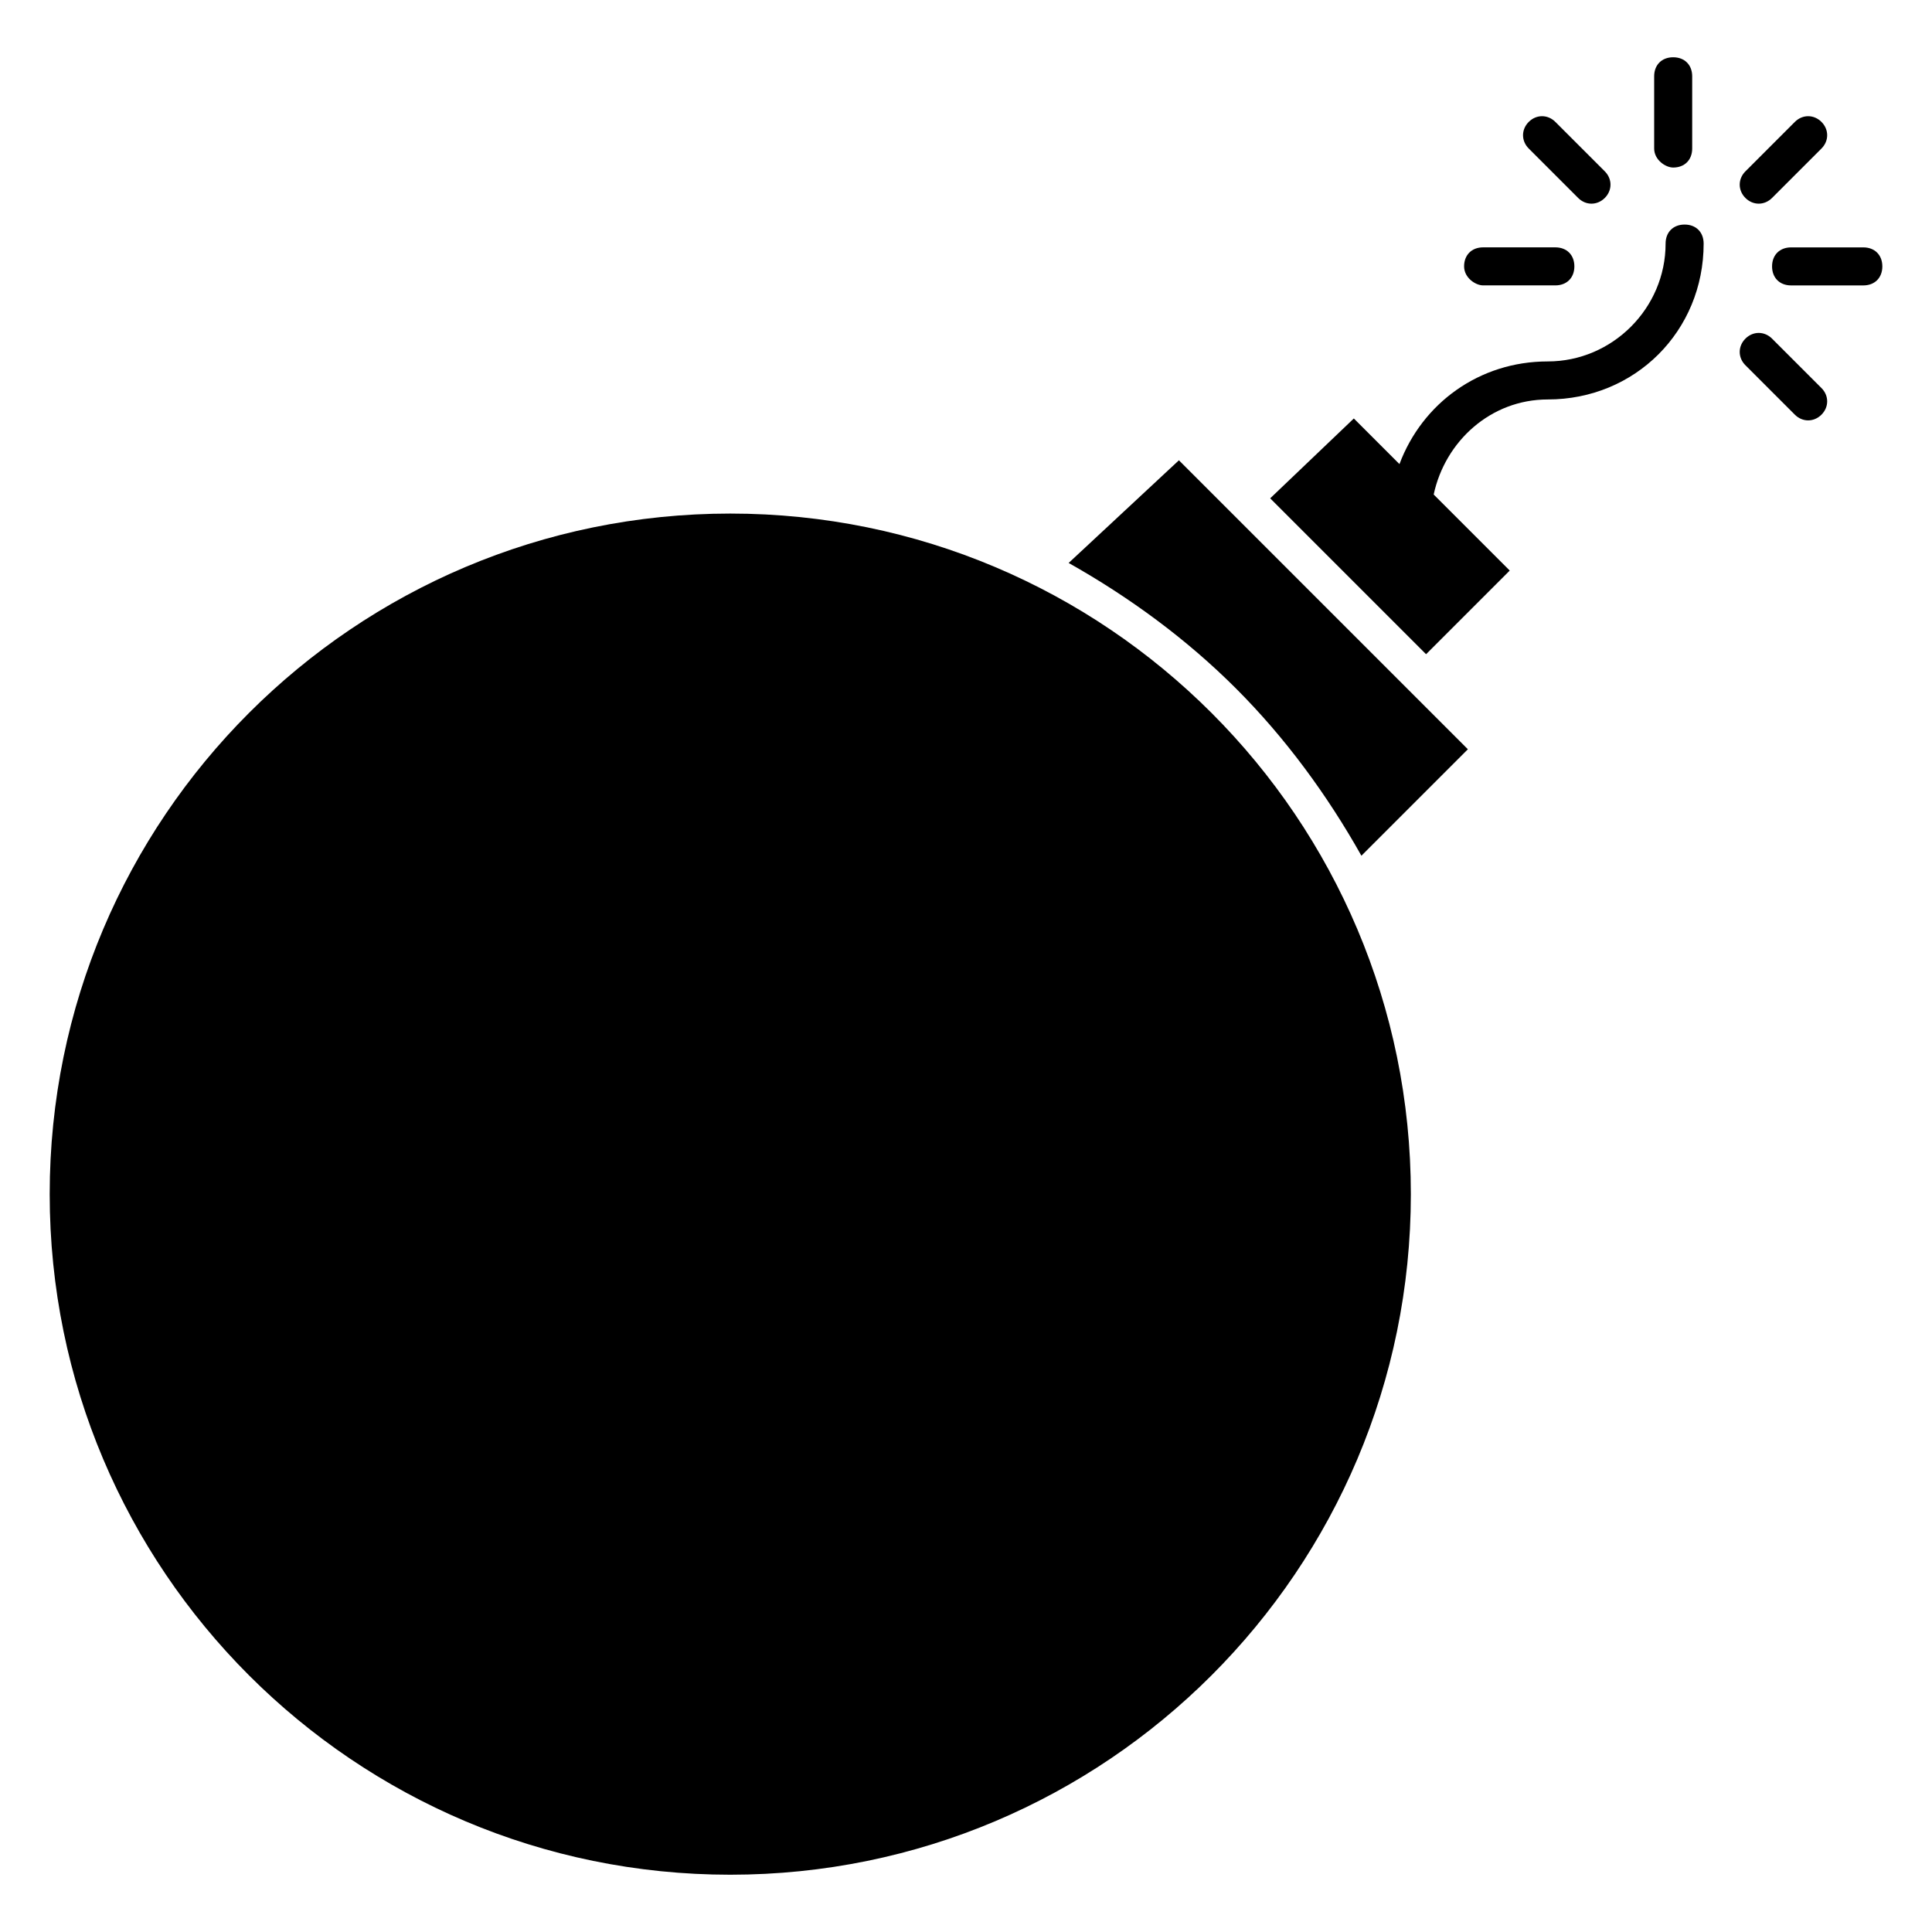 <?xml version="1.0" encoding="UTF-8"?>
<!-- Uploaded to: ICON Repo, www.svgrepo.com, Generator: ICON Repo Mixer Tools -->
<svg fill="#000000" width="800px" height="800px" version="1.1" viewBox="144 144 512 512" xmlns="http://www.w3.org/2000/svg">
 <g>
  <path d="m590.44 203.51c-3.023 0-5.039 2.016-5.039 5.039 0 17.129-14.105 31.234-31.234 31.234-18.137 0-33.25 11.082-39.297 27.207l-12.09-12.09-22.168 21.16 41.312 41.312 22.168-22.168-20.152-20.152c3.023-14.105 15.113-25.191 30.23-25.191 23.176 0 41.312-18.137 41.312-41.312-0.004-3.023-2.019-5.039-5.043-5.039z"/>
  <path d="m587.41 188.4c3.023 0 5.039-2.016 5.039-5.039v-19.145c0-3.023-2.016-5.039-5.039-5.039-3.023 0-5.039 2.016-5.039 5.039v19.145c0.004 3.023 3.027 5.039 5.039 5.039z"/>
  <path d="m562.23 196.46c2.016 2.016 5.039 2.016 7.055 0 2.016-2.016 2.016-5.039 0-7.055l-13.098-13.098c-2.016-2.016-5.039-2.016-7.055 0s-2.016 5.039 0 7.055z"/>
  <path d="m613.61 233.74c-2.016-2.016-5.039-2.016-7.055 0-2.016 2.016-2.016 5.039 0 7.055l13.098 13.098c2.016 2.016 5.039 2.016 7.055 0 2.016-2.016 2.016-5.039 0-7.055z"/>
  <path d="m537.04 219.63h19.145c3.023 0 5.039-2.016 5.039-5.039s-2.016-5.039-5.039-5.039h-19.145c-3.023 0-5.039 2.016-5.039 5.039 0 3.027 3.023 5.039 5.039 5.039z"/>
  <path d="m637.8 209.56h-19.145c-3.023 0-5.039 2.016-5.039 5.039 0 3.023 2.016 5.039 5.039 5.039h19.145c3.023 0 5.039-2.016 5.039-5.039 0-3.023-2.016-5.039-5.039-5.039z"/>
  <path d="m613.61 196.46 13.098-13.098c2.016-2.016 2.016-5.039 0-7.055-2.016-2.016-5.039-2.016-7.055 0l-13.098 13.098c-2.016 2.016-2.016 5.039 0 7.055 2.016 2.016 5.039 2.016 7.055 0z"/>
  <path d="m517.89 460.46c0 99.609-80.754 180.36-180.36 180.36-99.613 0-180.36-80.754-180.36-180.36 0-99.613 80.75-180.36 180.36-180.36 99.609 0 180.36 80.75 180.36 180.36"/>
  <path d="m427.2 293.19c16.121 9.07 31.234 20.152 44.336 33.25 13.098 13.098 24.184 28.215 33.25 44.336l28.215-28.215-76.578-76.578z"/>
 </g>
</svg>
